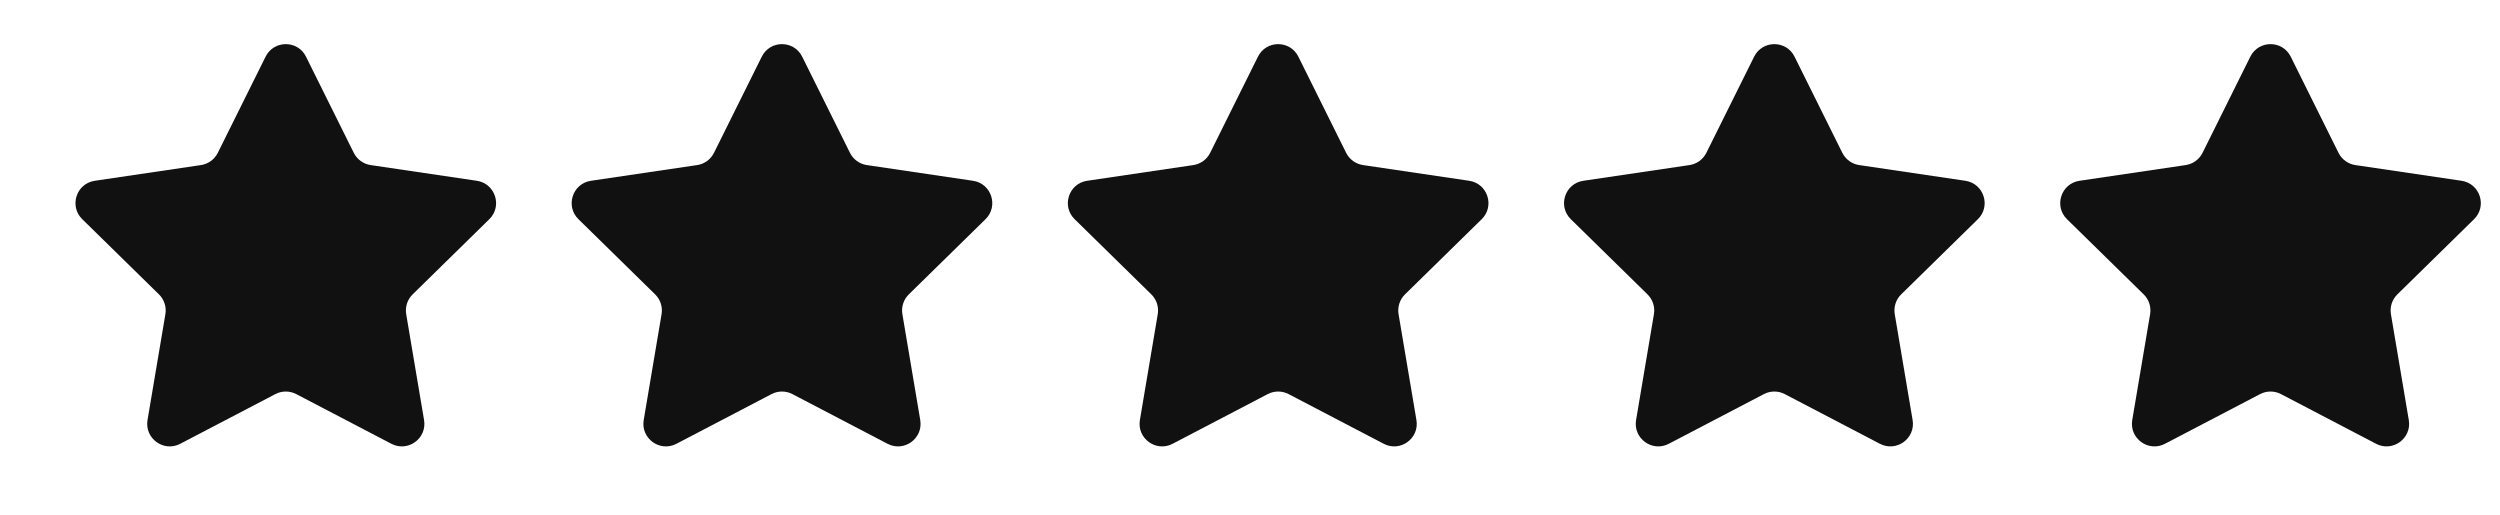 <svg xmlns="http://www.w3.org/2000/svg" width="131" height="27" viewBox="0 0 131 27" fill="none"><path d="M13.917 2.969C14.352 2.094 15.599 2.094 16.034 2.969L18.537 8.006C18.709 8.353 19.04 8.593 19.422 8.65L24.986 9.473C25.952 9.616 26.338 10.803 25.64 11.486L21.623 15.424C21.347 15.694 21.221 16.083 21.285 16.464L22.221 22.011C22.384 22.974 21.374 23.707 20.509 23.255L15.523 20.651C15.18 20.472 14.771 20.472 14.428 20.651L9.443 23.255C8.577 23.707 7.568 22.974 7.73 22.011L8.666 16.464C8.731 16.083 8.604 15.694 8.328 15.424L4.311 11.486C3.613 10.803 3.999 9.616 4.965 9.473L10.529 8.65C10.912 8.593 11.242 8.353 11.414 8.006L13.917 2.969Z" fill="#111111"></path><path d="M39.917 2.969C40.352 2.094 41.599 2.094 42.034 2.969L44.537 8.006C44.709 8.353 45.039 8.593 45.422 8.65L50.986 9.473C51.952 9.616 52.338 10.803 51.641 11.486L47.623 15.424C47.347 15.694 47.221 16.083 47.285 16.464L48.221 22.011C48.383 22.974 47.374 23.707 46.508 23.255L41.523 20.651C41.18 20.472 40.771 20.472 40.428 20.651L35.443 23.255C34.577 23.707 33.568 22.974 33.73 22.011L34.666 16.464C34.731 16.083 34.604 15.694 34.328 15.424L30.311 11.486C29.613 10.803 29.999 9.616 30.965 9.473L36.529 8.65C36.912 8.593 37.242 8.353 37.414 8.006L39.917 2.969Z" fill="#111111"></path><path d="M65.917 2.969C66.352 2.094 67.599 2.094 68.034 2.969L70.537 8.006C70.709 8.353 71.04 8.593 71.422 8.65L76.986 9.473C77.952 9.616 78.338 10.803 77.641 11.486L73.623 15.424C73.347 15.694 73.221 16.083 73.285 16.464L74.221 22.011C74.383 22.974 73.374 23.707 72.508 23.255L67.523 20.651C67.18 20.472 66.771 20.472 66.428 20.651L61.443 23.255C60.577 23.707 59.568 22.974 59.73 22.011L60.666 16.464C60.731 16.083 60.604 15.694 60.328 15.424L56.311 11.486C55.613 10.803 55.999 9.616 56.965 9.473L62.529 8.65C62.912 8.593 63.242 8.353 63.414 8.006L65.917 2.969Z" fill="#111111"></path><path d="M91.917 2.969C92.352 2.094 93.599 2.094 94.034 2.969L96.537 8.006C96.709 8.353 97.04 8.593 97.422 8.65L102.986 9.473C103.952 9.616 104.338 10.803 103.64 11.486L99.623 15.424C99.347 15.694 99.221 16.083 99.285 16.464L100.221 22.011C100.383 22.974 99.374 23.707 98.508 23.255L93.523 20.651C93.18 20.472 92.771 20.472 92.428 20.651L87.443 23.255C86.577 23.707 85.568 22.974 85.73 22.011L86.666 16.464C86.731 16.083 86.604 15.694 86.328 15.424L82.311 11.486C81.613 10.803 81.999 9.616 82.965 9.473L88.529 8.65C88.912 8.593 89.242 8.353 89.414 8.006L91.917 2.969Z" fill="#111111"></path><path d="M117.917 2.969C118.352 2.094 119.599 2.094 120.034 2.969L122.537 8.006C122.709 8.353 123.04 8.593 123.422 8.65L128.986 9.473C129.952 9.616 130.338 10.803 129.64 11.486L125.623 15.424C125.347 15.694 125.221 16.083 125.285 16.464L126.221 22.011C126.383 22.974 125.374 23.707 124.508 23.255L119.523 20.651C119.18 20.472 118.771 20.472 118.428 20.651L113.443 23.255C112.577 23.707 111.568 22.974 111.73 22.011L112.666 16.464C112.731 16.083 112.604 15.694 112.328 15.424L108.311 11.486C107.613 10.803 107.999 9.616 108.965 9.473L114.529 8.65C114.912 8.593 115.242 8.353 115.414 8.006L117.917 2.969Z" fill="#111111"></path></svg>